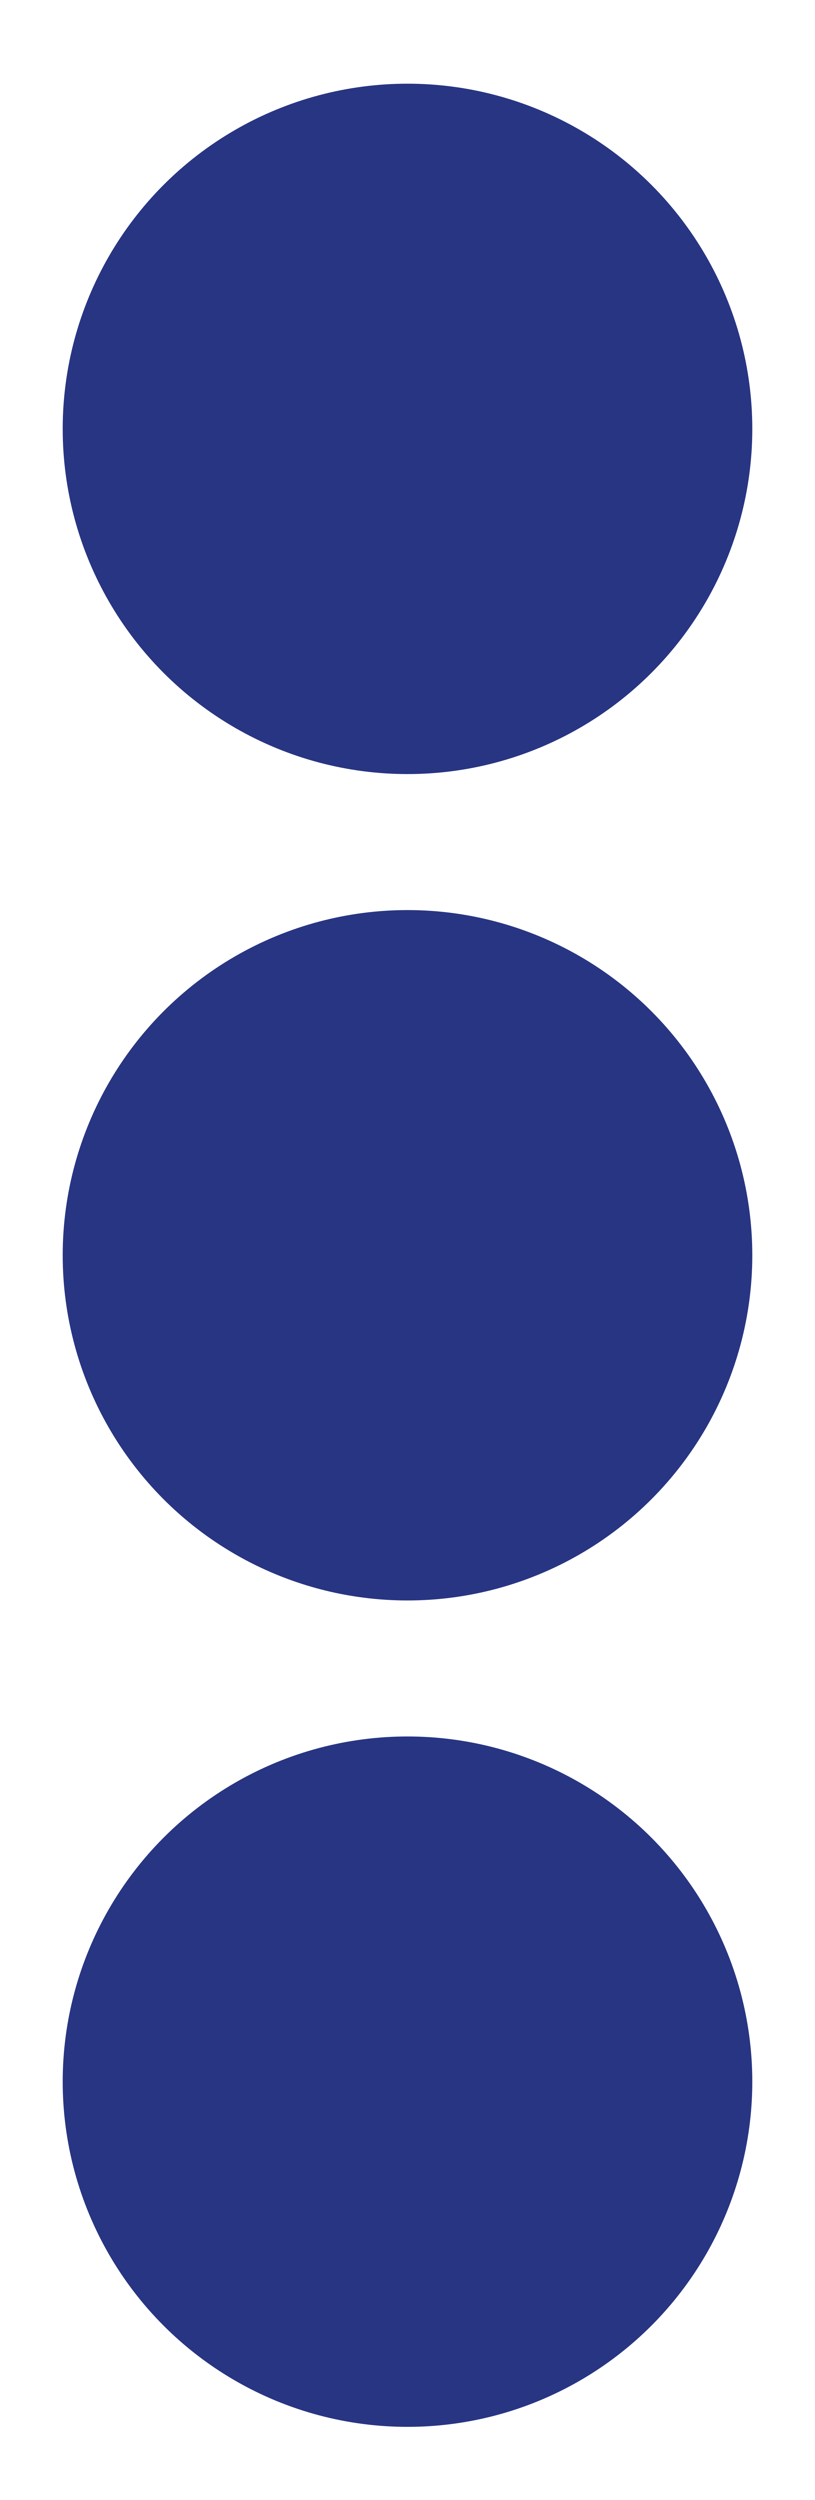 <?xml version="1.0" encoding="utf-8"?>
<!-- Generator: $$$/GeneralStr/196=Adobe Illustrator 27.6.0, SVG Export Plug-In . SVG Version: 6.00 Build 0)  -->
<svg version="1.1" id="Ebene_1" xmlns="http://www.w3.org/2000/svg" xmlns:xlink="http://www.w3.org/1999/xlink" x="0px" y="0px"
	 viewBox="0 0 78 239" style="enable-background:new 0 0 78 239;" xml:space="preserve">
<style type="text/css">
	.st0{fill:#283583;}
</style>
<g>
	<circle class="st0" cx="39" cy="41" r="33"/>
</g>
<g>
	<circle class="st0" cx="39" cy="120" r="33"/>
</g>
<g>
	<circle class="st0" cx="39" cy="199" r="33"/>
</g>
</svg>
